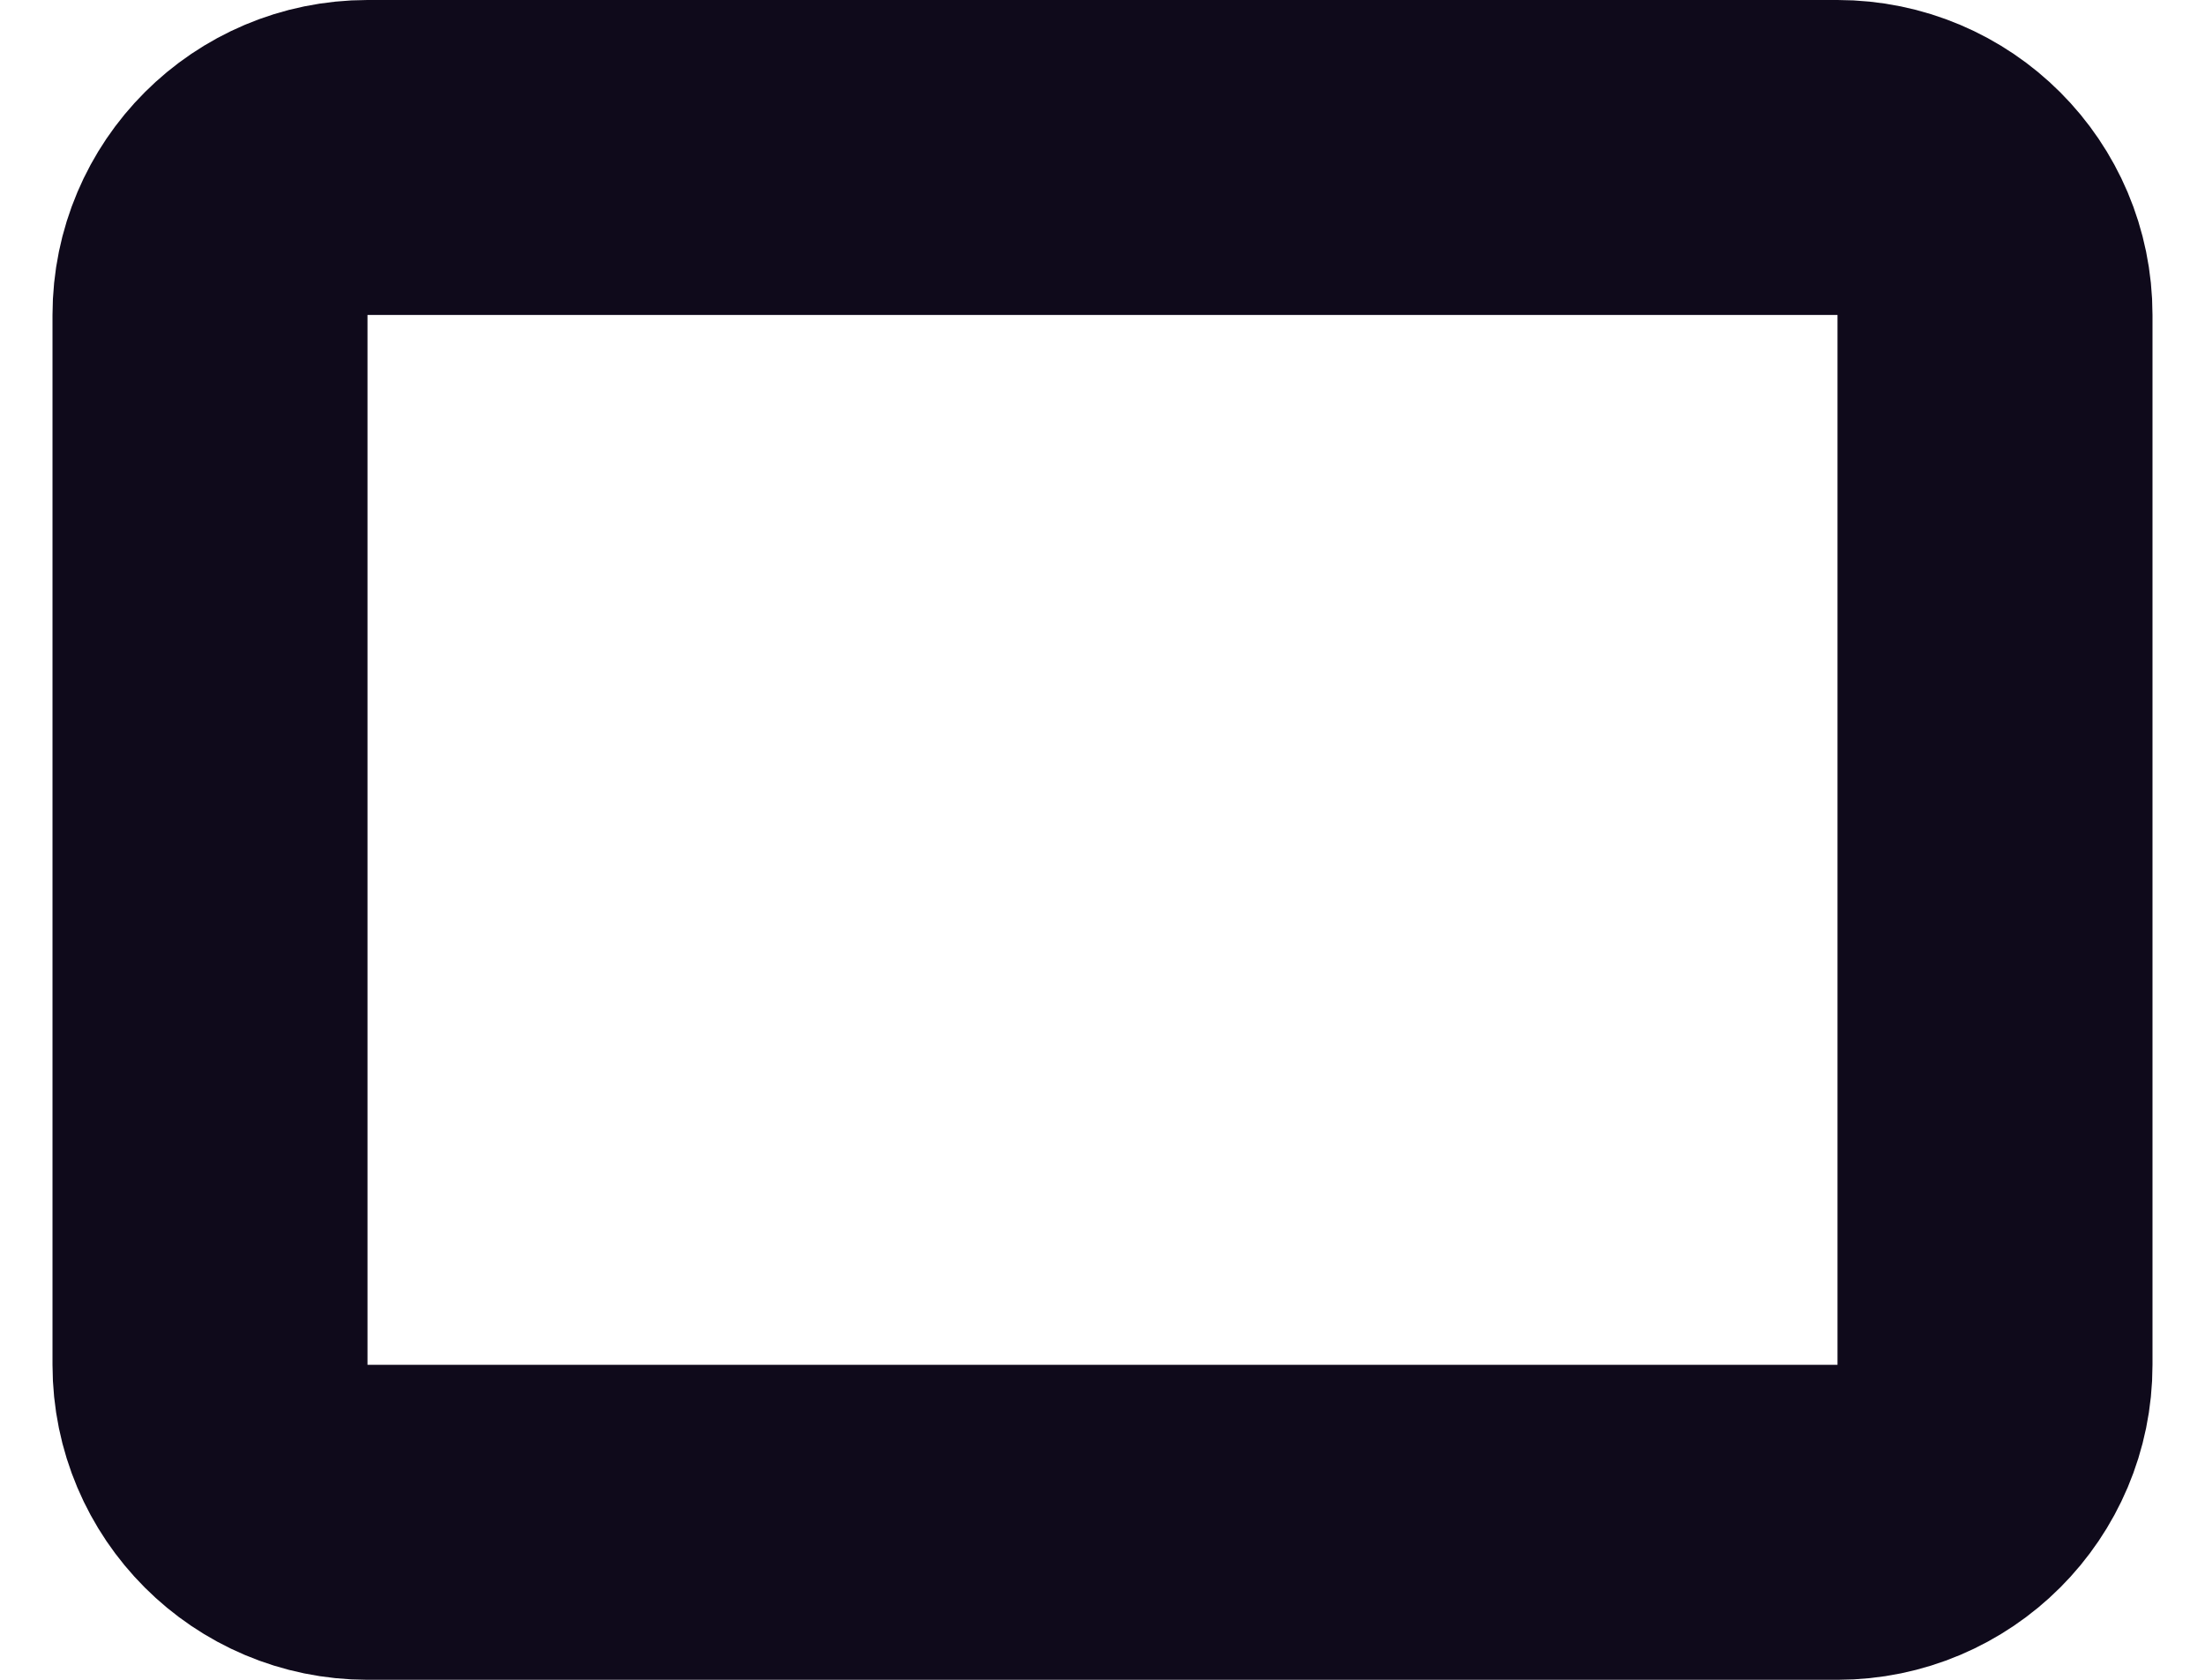 <svg width="21" height="16" viewBox="0 0 21 16" fill="none" xmlns="http://www.w3.org/2000/svg">
<path d="M19 3C19 2.172 18.328 1.5 17.5 1.5L3.5 1.5C2.672 1.5 2 2.172 2 3L2 13C2 13.828 2.672 14.5 3.5 14.5L17.5 14.5C18.328 14.5 19 13.828 19 13V3Z" stroke="#0F0A1B" stroke-width="3" stroke-linecap="round" stroke-linejoin="round"/>
</svg>

